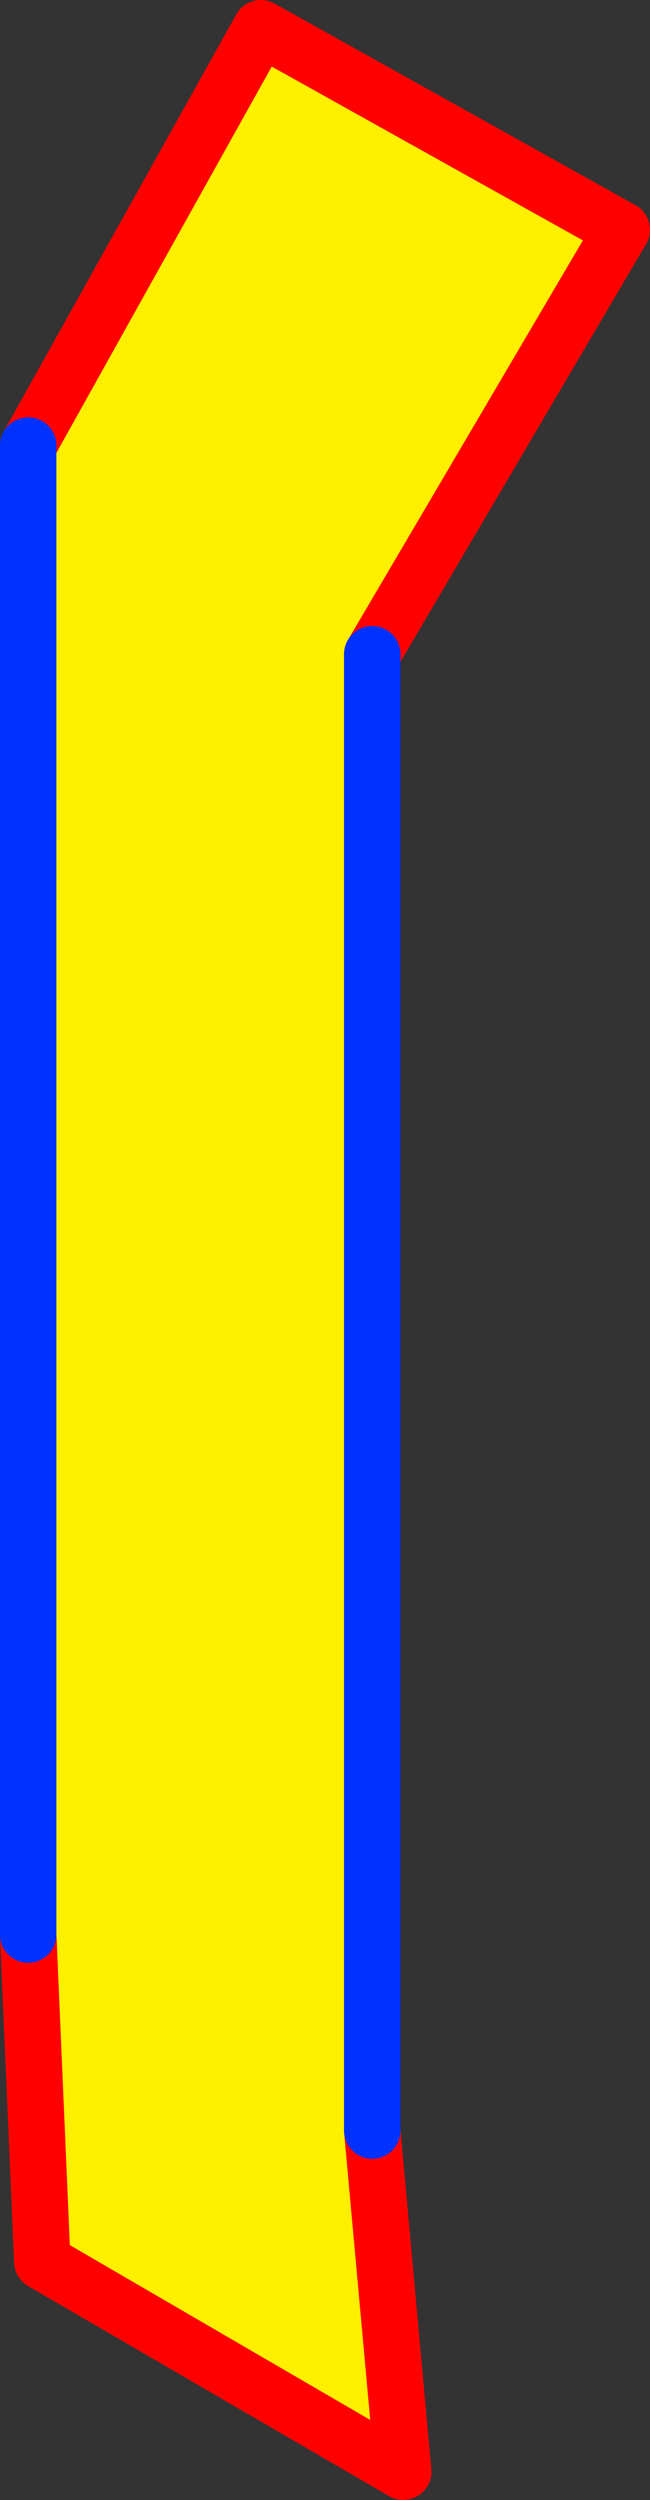 <?xml version="1.0" encoding="UTF-8" standalone="no"?>
<svg xmlns:xlink="http://www.w3.org/1999/xlink" height="88.65px" width="23.05px" xmlns="http://www.w3.org/2000/svg">
  <rect width="100%" height="100%" fill="#333333" stroke="none"/>
  <g transform="matrix(1.0, 0.0, 0.0, 1.0, -350.85, -230.55)">
    <path d="M351.85 246.35 L360.1 231.55 372.9 238.7 364.05 253.75 364.05 306.1 365.15 318.2 352.35 310.75 351.85 299.15 351.85 246.35" fill="#fff000" fill-rule="evenodd" stroke="none"/>
    <path d="M364.05 253.75 L372.9 238.7 360.1 231.55 351.85 246.35 M351.85 299.15 L352.35 310.75 365.15 318.2 364.05 306.1" fill="none" stroke="#ff0000" stroke-linecap="round" stroke-linejoin="round" stroke-width="2.0"/>
    <path d="M351.85 246.35 L351.85 299.15 M364.05 306.1 L364.05 253.75 Z" fill="none" stroke="#0032ff" stroke-linecap="round" stroke-linejoin="round" stroke-width="2.0"/>
  </g>
</svg>
